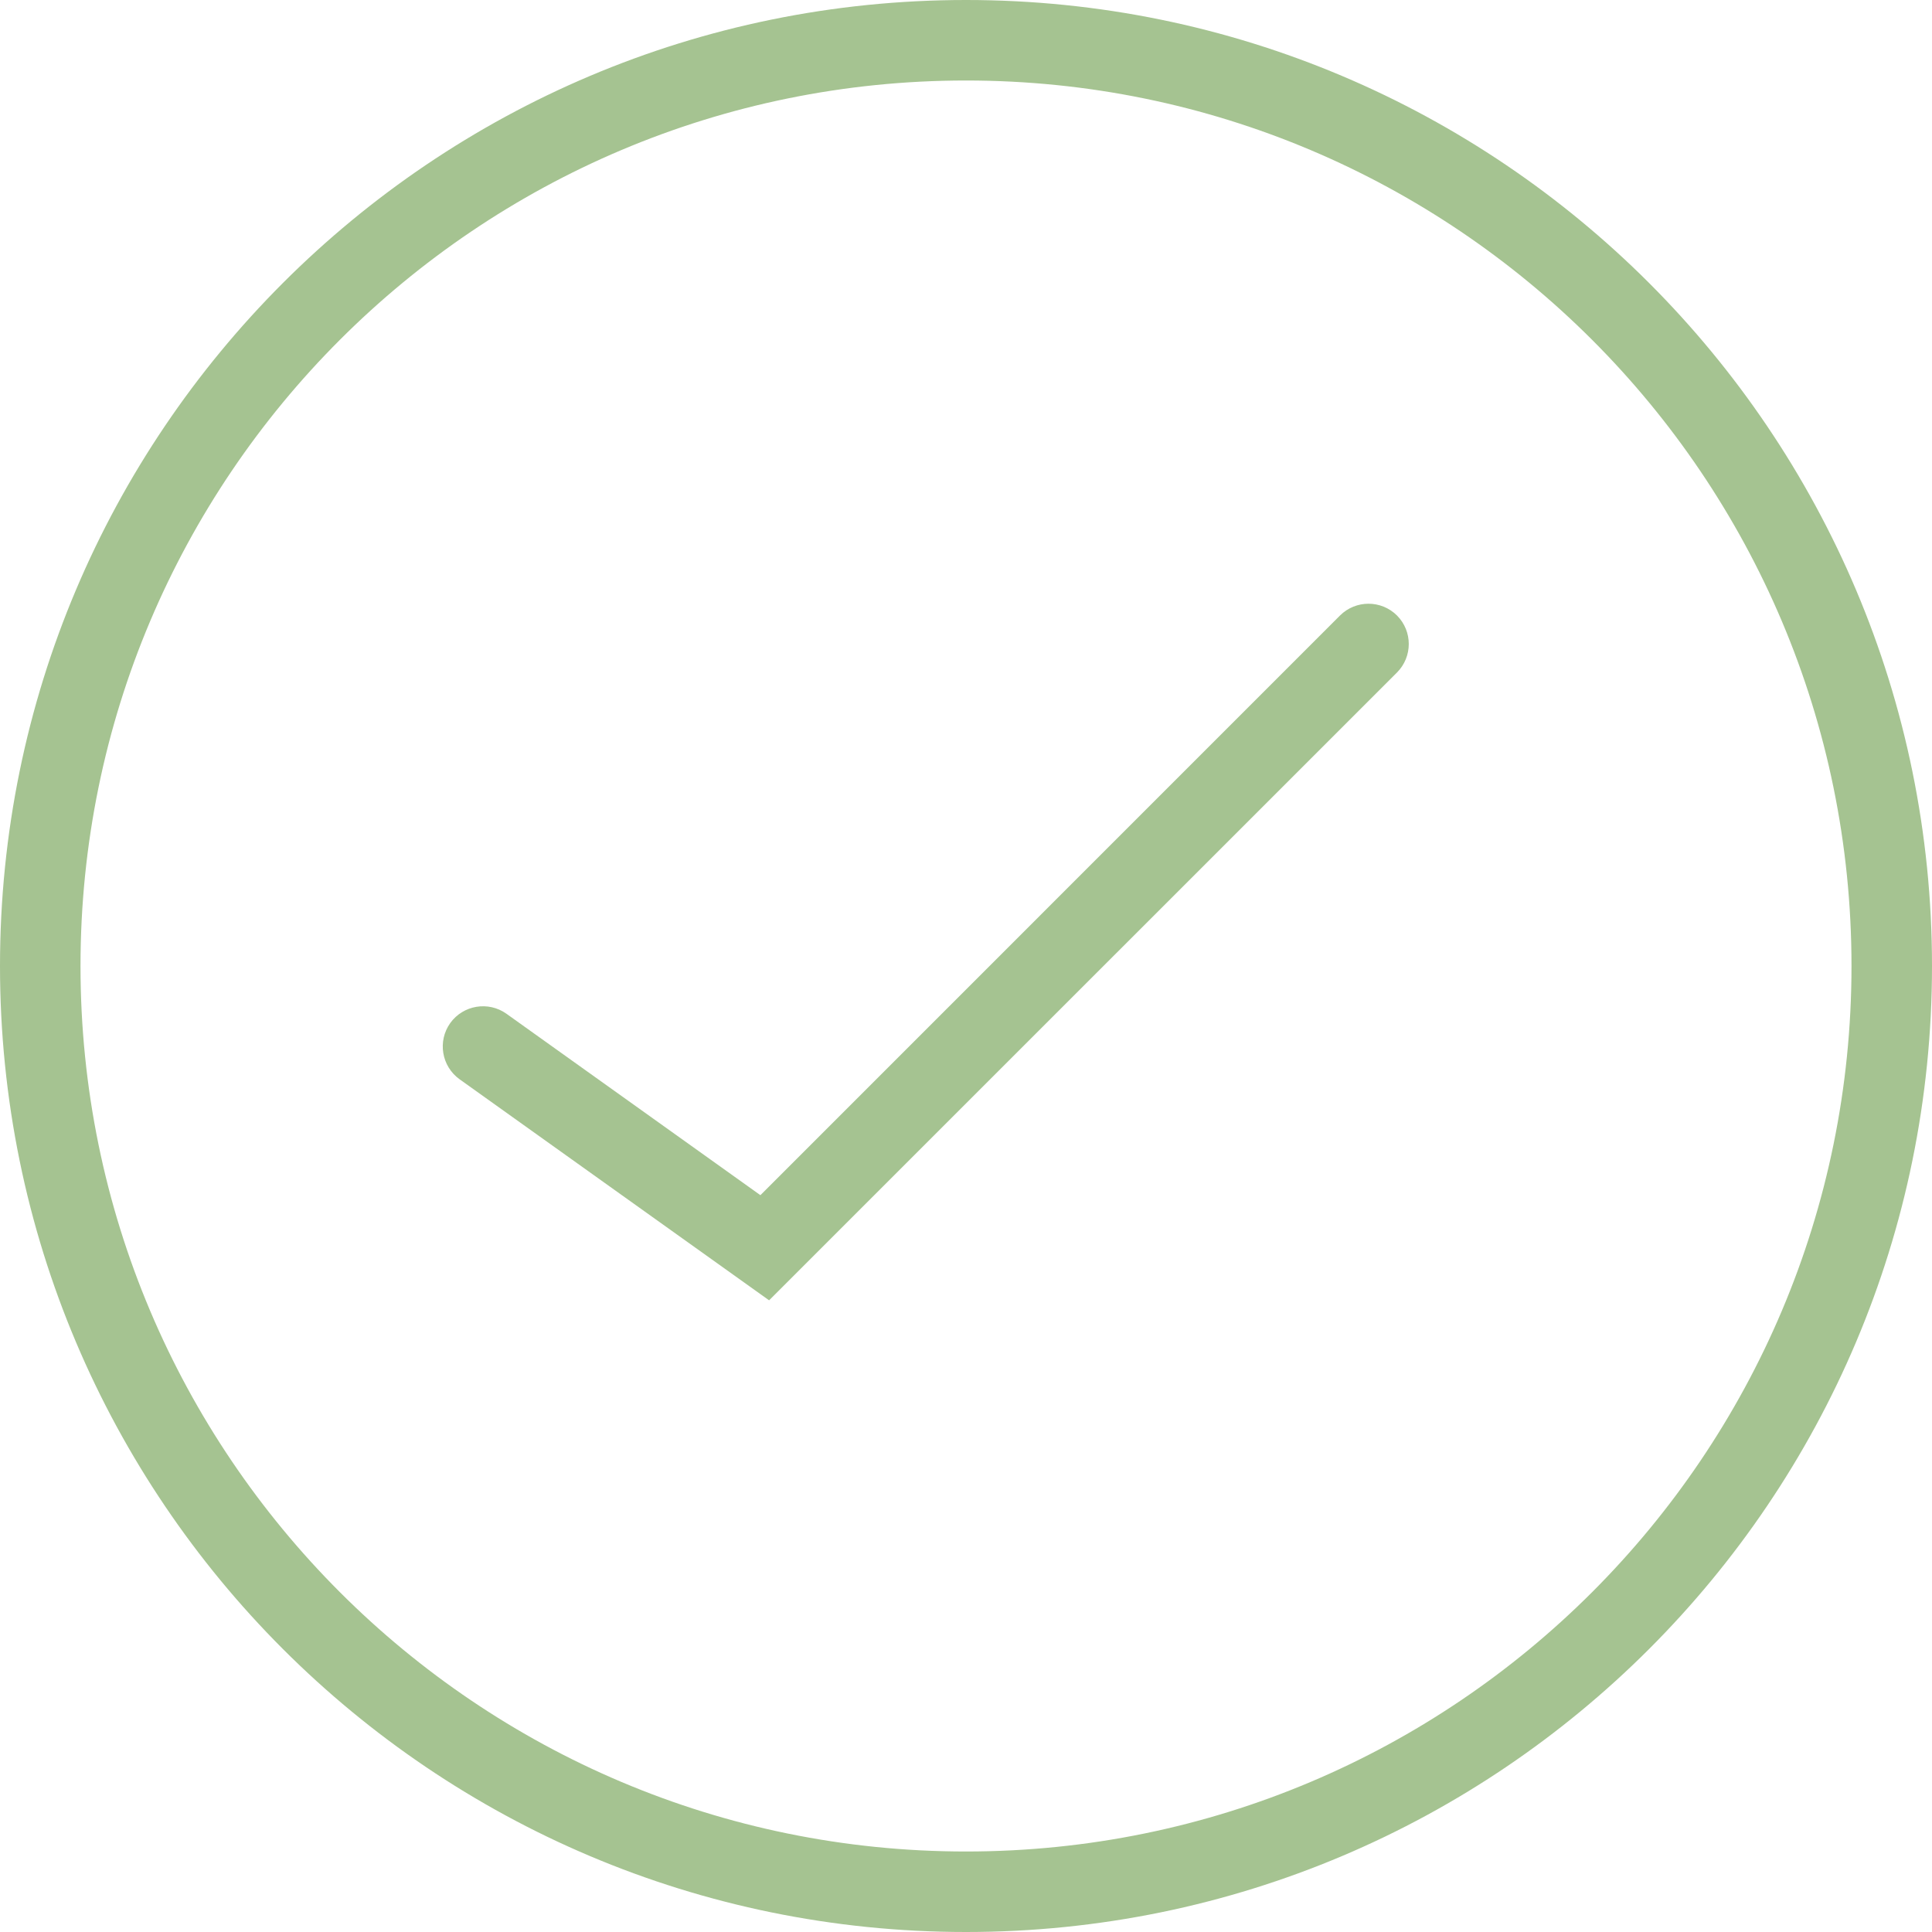 <svg xmlns="http://www.w3.org/2000/svg" width="24" height="24" viewBox="0 0 24 24" fill="none"><path fill-rule="evenodd" clip-rule="evenodd" d="M12 23C18.075 23 23 18.075 23 12C23 5.925 18.075 1 12 1C5.925 1 1 5.925 1 12C1 18.075 5.925 23 12 23ZM12 24C18.627 24 24 18.627 24 12C24 5.373 18.627 0 12 0C5.373 0 0 5.373 0 12C0 18.627 5.373 24 12 24Z" fill="#A5C391"></path><path fill-rule="evenodd" clip-rule="evenodd" d="M17.354 7.646C17.549 7.842 17.549 8.158 17.354 8.354L9.554 16.153L5.709 13.407C5.485 13.246 5.433 12.934 5.593 12.709C5.754 12.485 6.066 12.433 6.291 12.593L9.446 14.847L16.646 7.646C16.842 7.451 17.158 7.451 17.354 7.646Z" fill="#A5C391"></path></svg>
